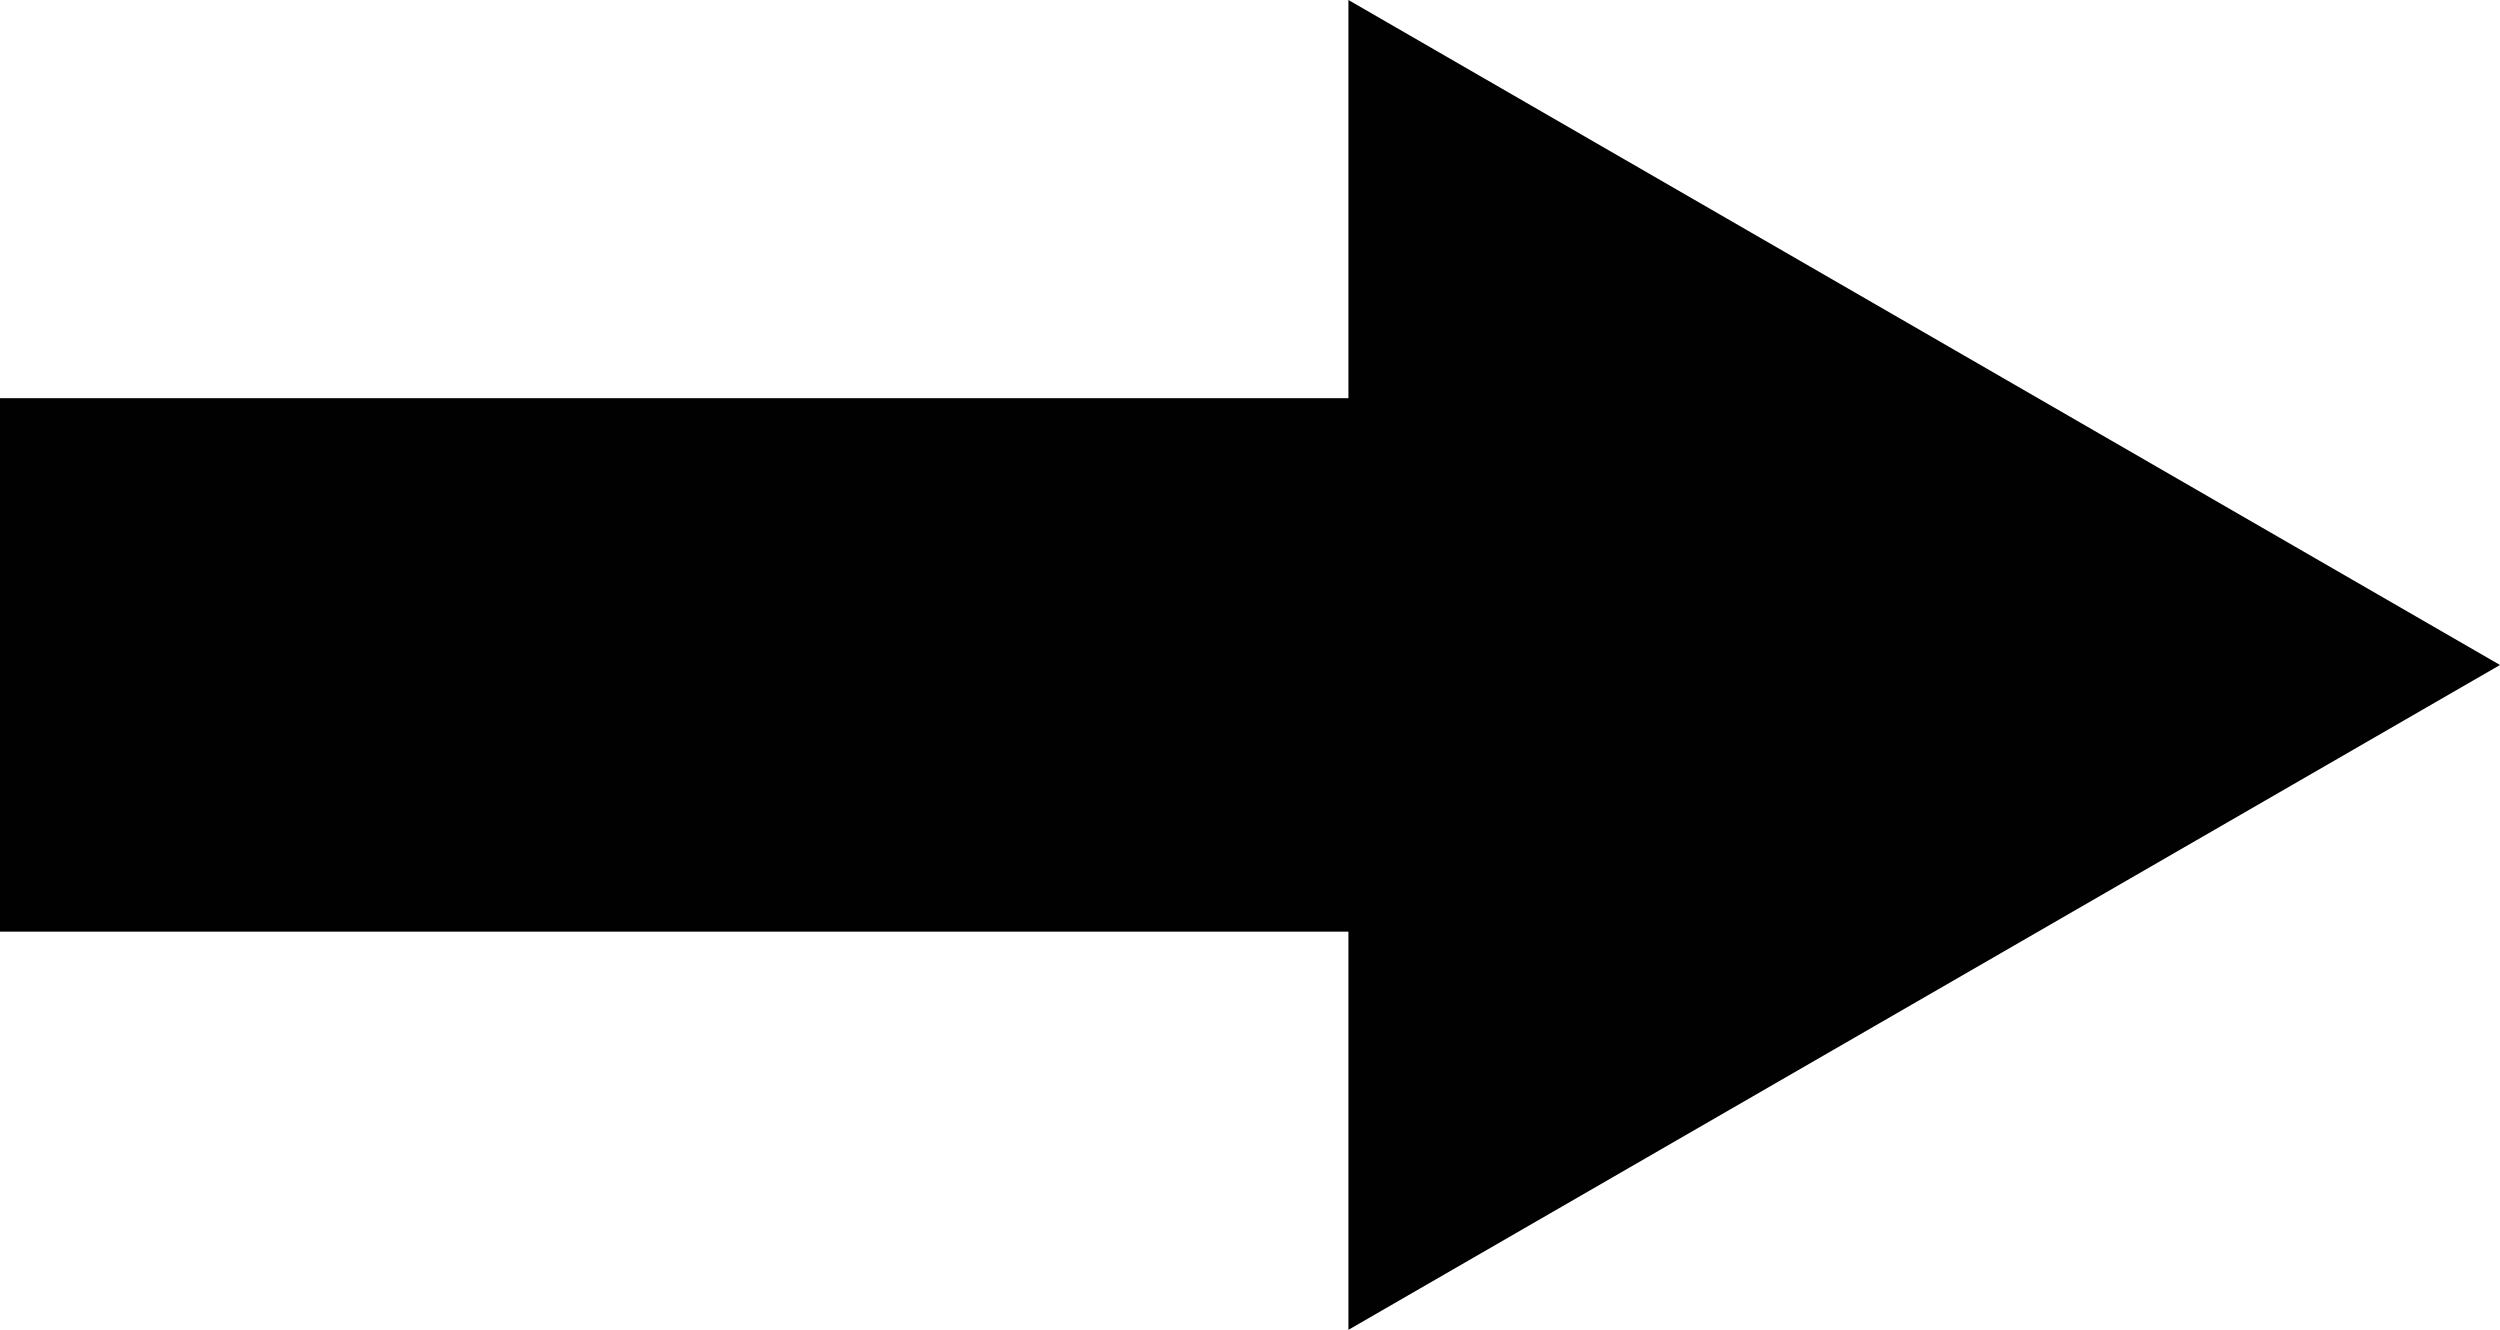 <?xml version="1.0" encoding="UTF-8"?>
<svg id="Layer_2" data-name="Layer 2" xmlns="http://www.w3.org/2000/svg" viewBox="0 0 328.05 174.5">
  <defs>
    <style>
      .cls-1 {
        fill: #010101;
      }

      .cls-2 {
        fill: none;
        stroke: #010101;
        stroke-miterlimit: 10;
        stroke-width: 70px;
      }
    </style>
  </defs>
  <g id="Layer_1-2" data-name="Layer 1">
    <g>
      <line class="cls-2" y1="87.25" x2="202.48" y2="87.25"/>
      <polygon class="cls-1" points="176.94 174.5 328.05 87.26 176.94 0 176.94 174.5"/>
    </g>
  </g>
</svg>